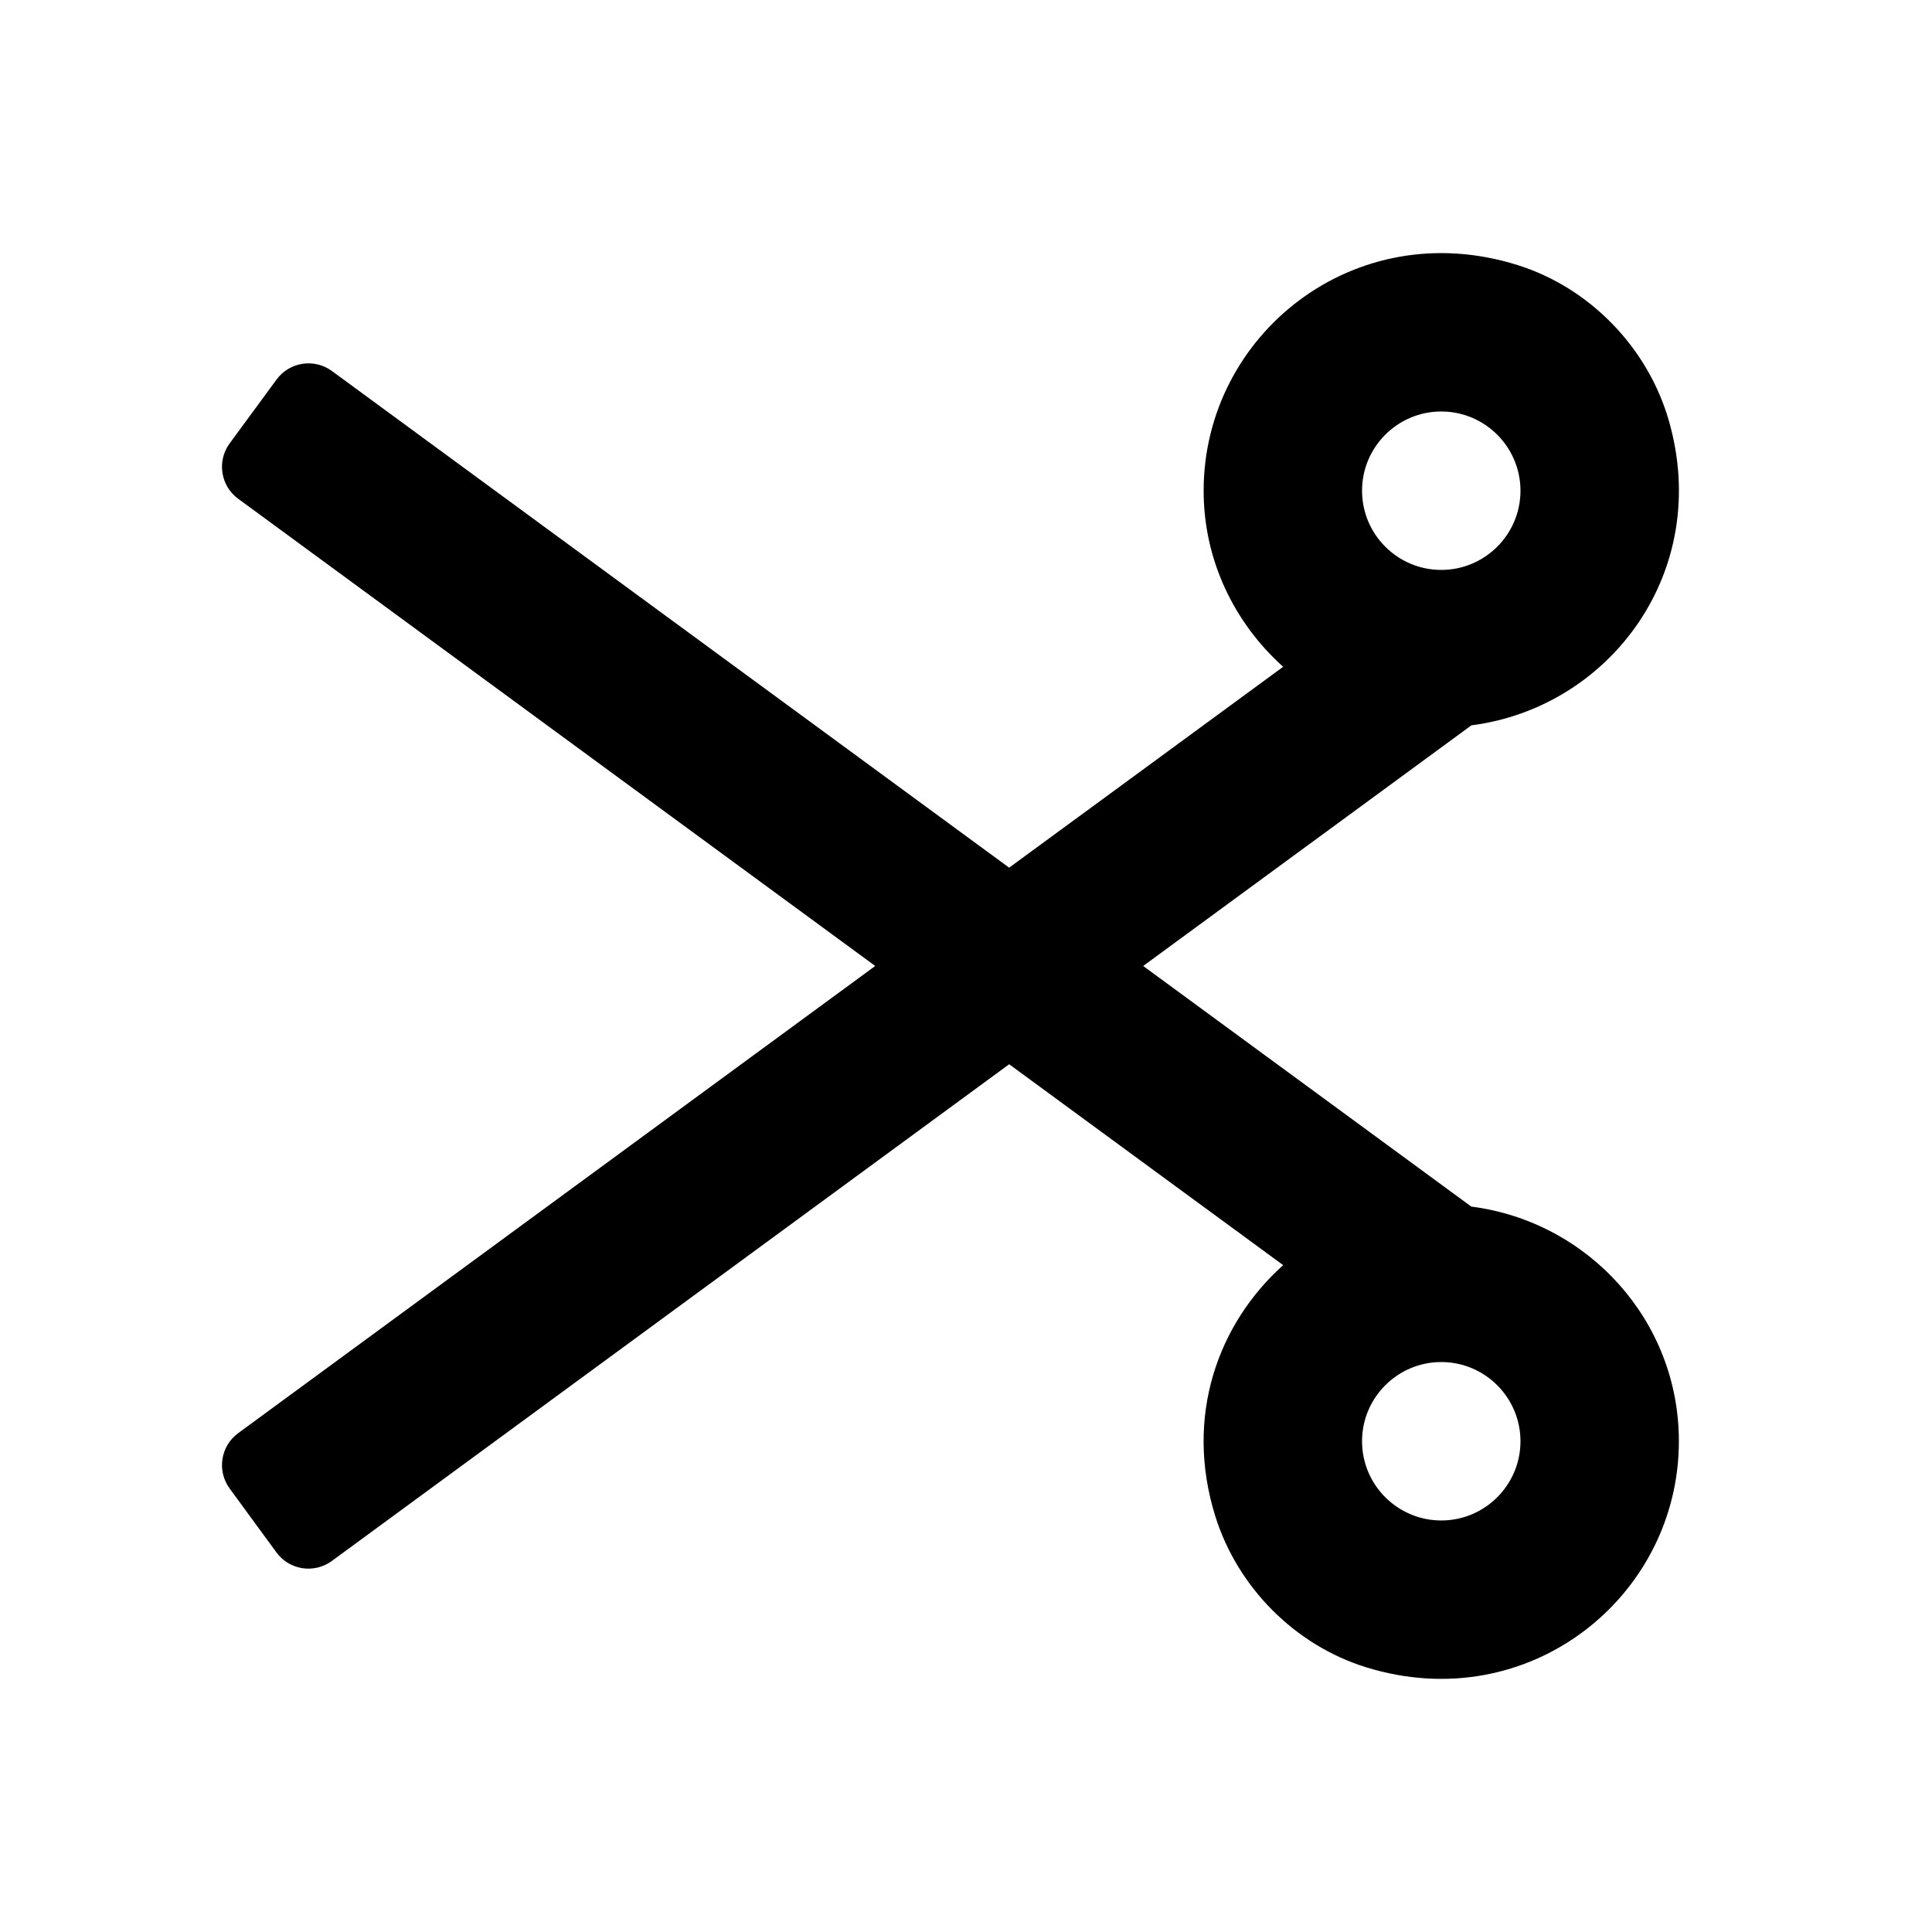 <?xml version="1.0" encoding="UTF-8"?>
<!-- Uploaded to: SVG Find, www.svgfind.com, Generator: SVG Find Mixer Tools -->
<svg fill="#000000" width="800px" height="800px" version="1.1" viewBox="144 144 512 512" xmlns="http://www.w3.org/2000/svg">
 <path d="m533.93 463.77-86.973-63.773 86.969-63.773c36.777-4.723 63.859-40.871 52.312-80.82-5.562-19.27-20.906-35.141-40.031-41.145-43.285-13.645-83.23 18.492-83.23 59.785 0 18.578 8.25 35.141 21.074 46.664l-72.613 53.234-179.48-131.62c-4.68-3.422-11.25-2.414-14.672 2.266l-12.43 16.922c-3.422 4.68-2.414 11.25 2.269 14.672l168.82 123.81-168.82 123.81c-4.68 3.422-5.688 9.992-2.266 14.672l12.406 16.941c3.422 4.68 9.992 5.688 14.672 2.266l179.5-131.64 72.613 53.234c-17.297 15.535-26.238 40.156-17.969 66.586 5.898 18.809 21.117 34.152 39.949 39.988 43.152 13.355 82.891-18.723 82.891-59.91 0-31.988-24.055-58.188-54.996-62.176zm-7.981-210.72c11.566 0 20.992 9.406 20.992 20.992s-9.426 20.992-20.992 20.992c-11.566 0-20.992-9.406-20.992-20.992 0-11.59 9.426-20.992 20.992-20.992zm0 293.89c-11.566 0-20.992-9.406-20.992-20.992 0-11.586 9.426-20.992 20.992-20.992 11.566 0 20.992 9.406 20.992 20.992 0 11.59-9.426 20.992-20.992 20.992z"/>
</svg>